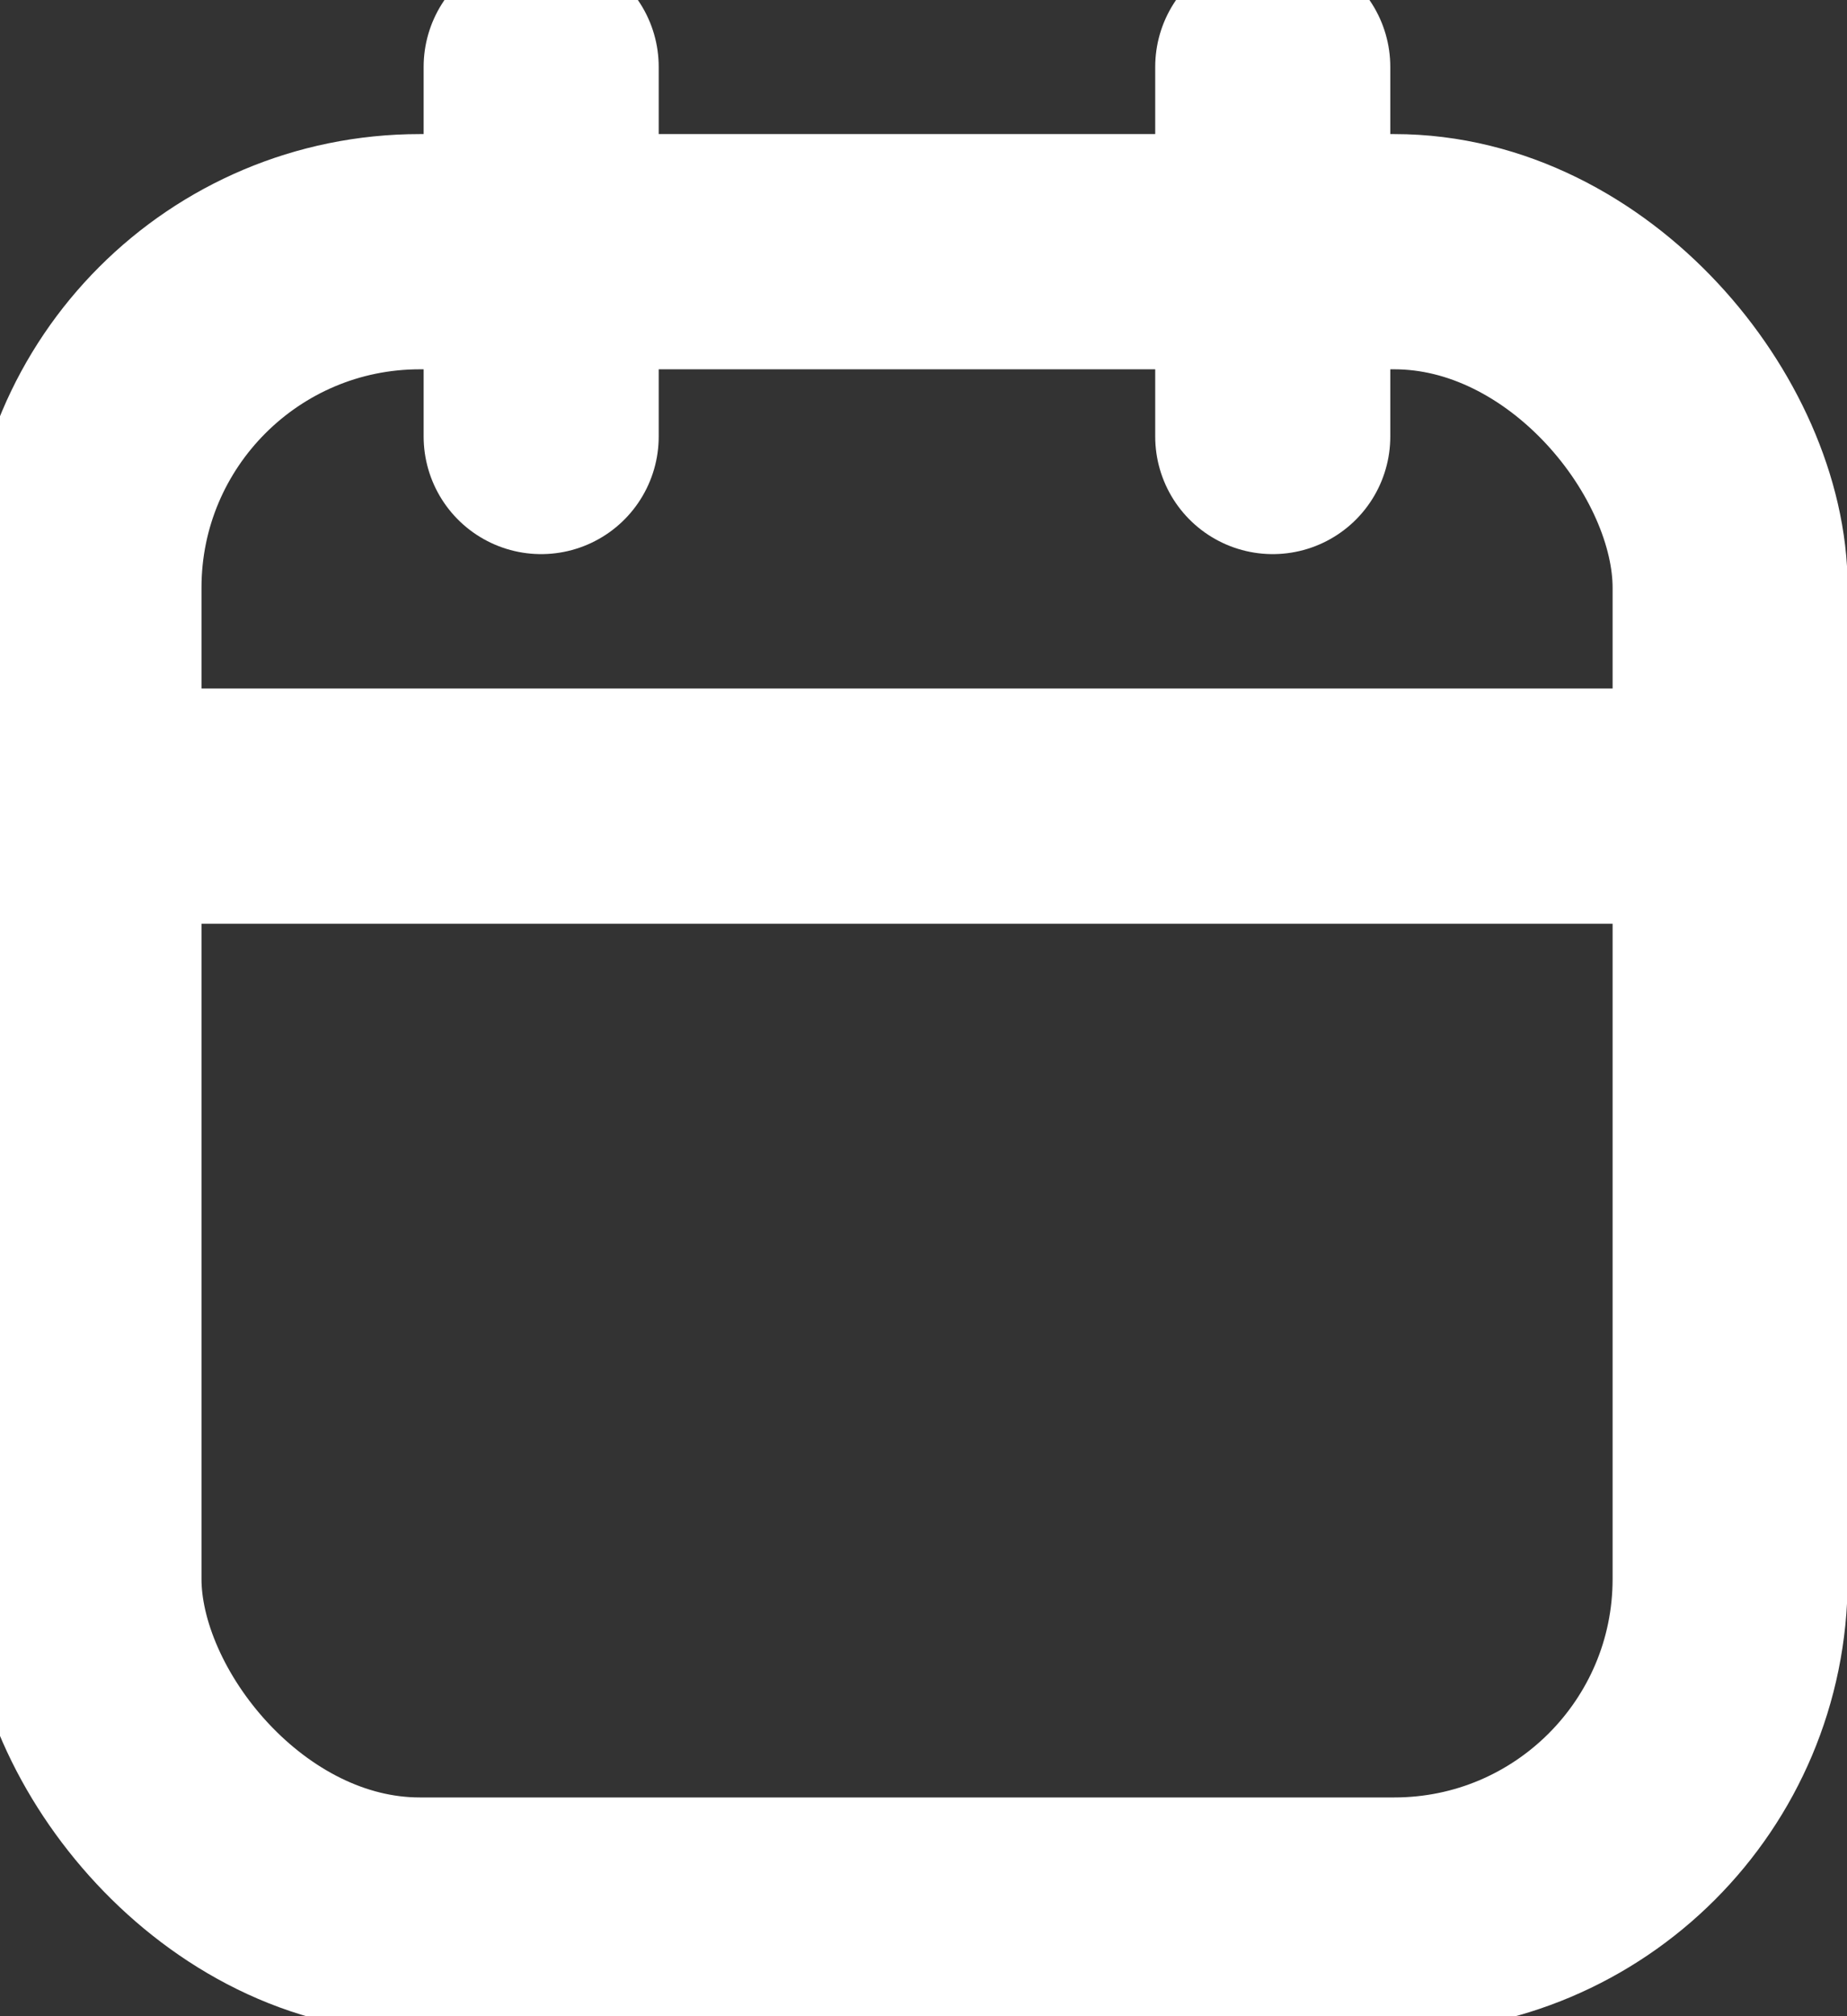 <svg width="11" height="12" viewBox="0 0 11 12" fill="none" xmlns="http://www.w3.org/2000/svg">
<rect x="0" y="0" width="11" height="12" fill="#333333" stroke="none"/>
<rect x="0.5" y="1.498" width="9.804" height="9.9" rx="2" stroke="white" stroke-width="1.4" stroke-linecap="round" stroke-linejoin="round"/>
<path d="M7.58 0.398V2.598" stroke="white" stroke-width="1.4" stroke-linecap="round" stroke-linejoin="round"/>
<path d="M3.223 0.398V2.598" stroke="white" stroke-width="1.4" stroke-linecap="round" stroke-linejoin="round"/>
<path d="M0.5 4.798H10.304" stroke="white" stroke-width="1.4" stroke-linecap="round" stroke-linejoin="round"/>
</svg>
